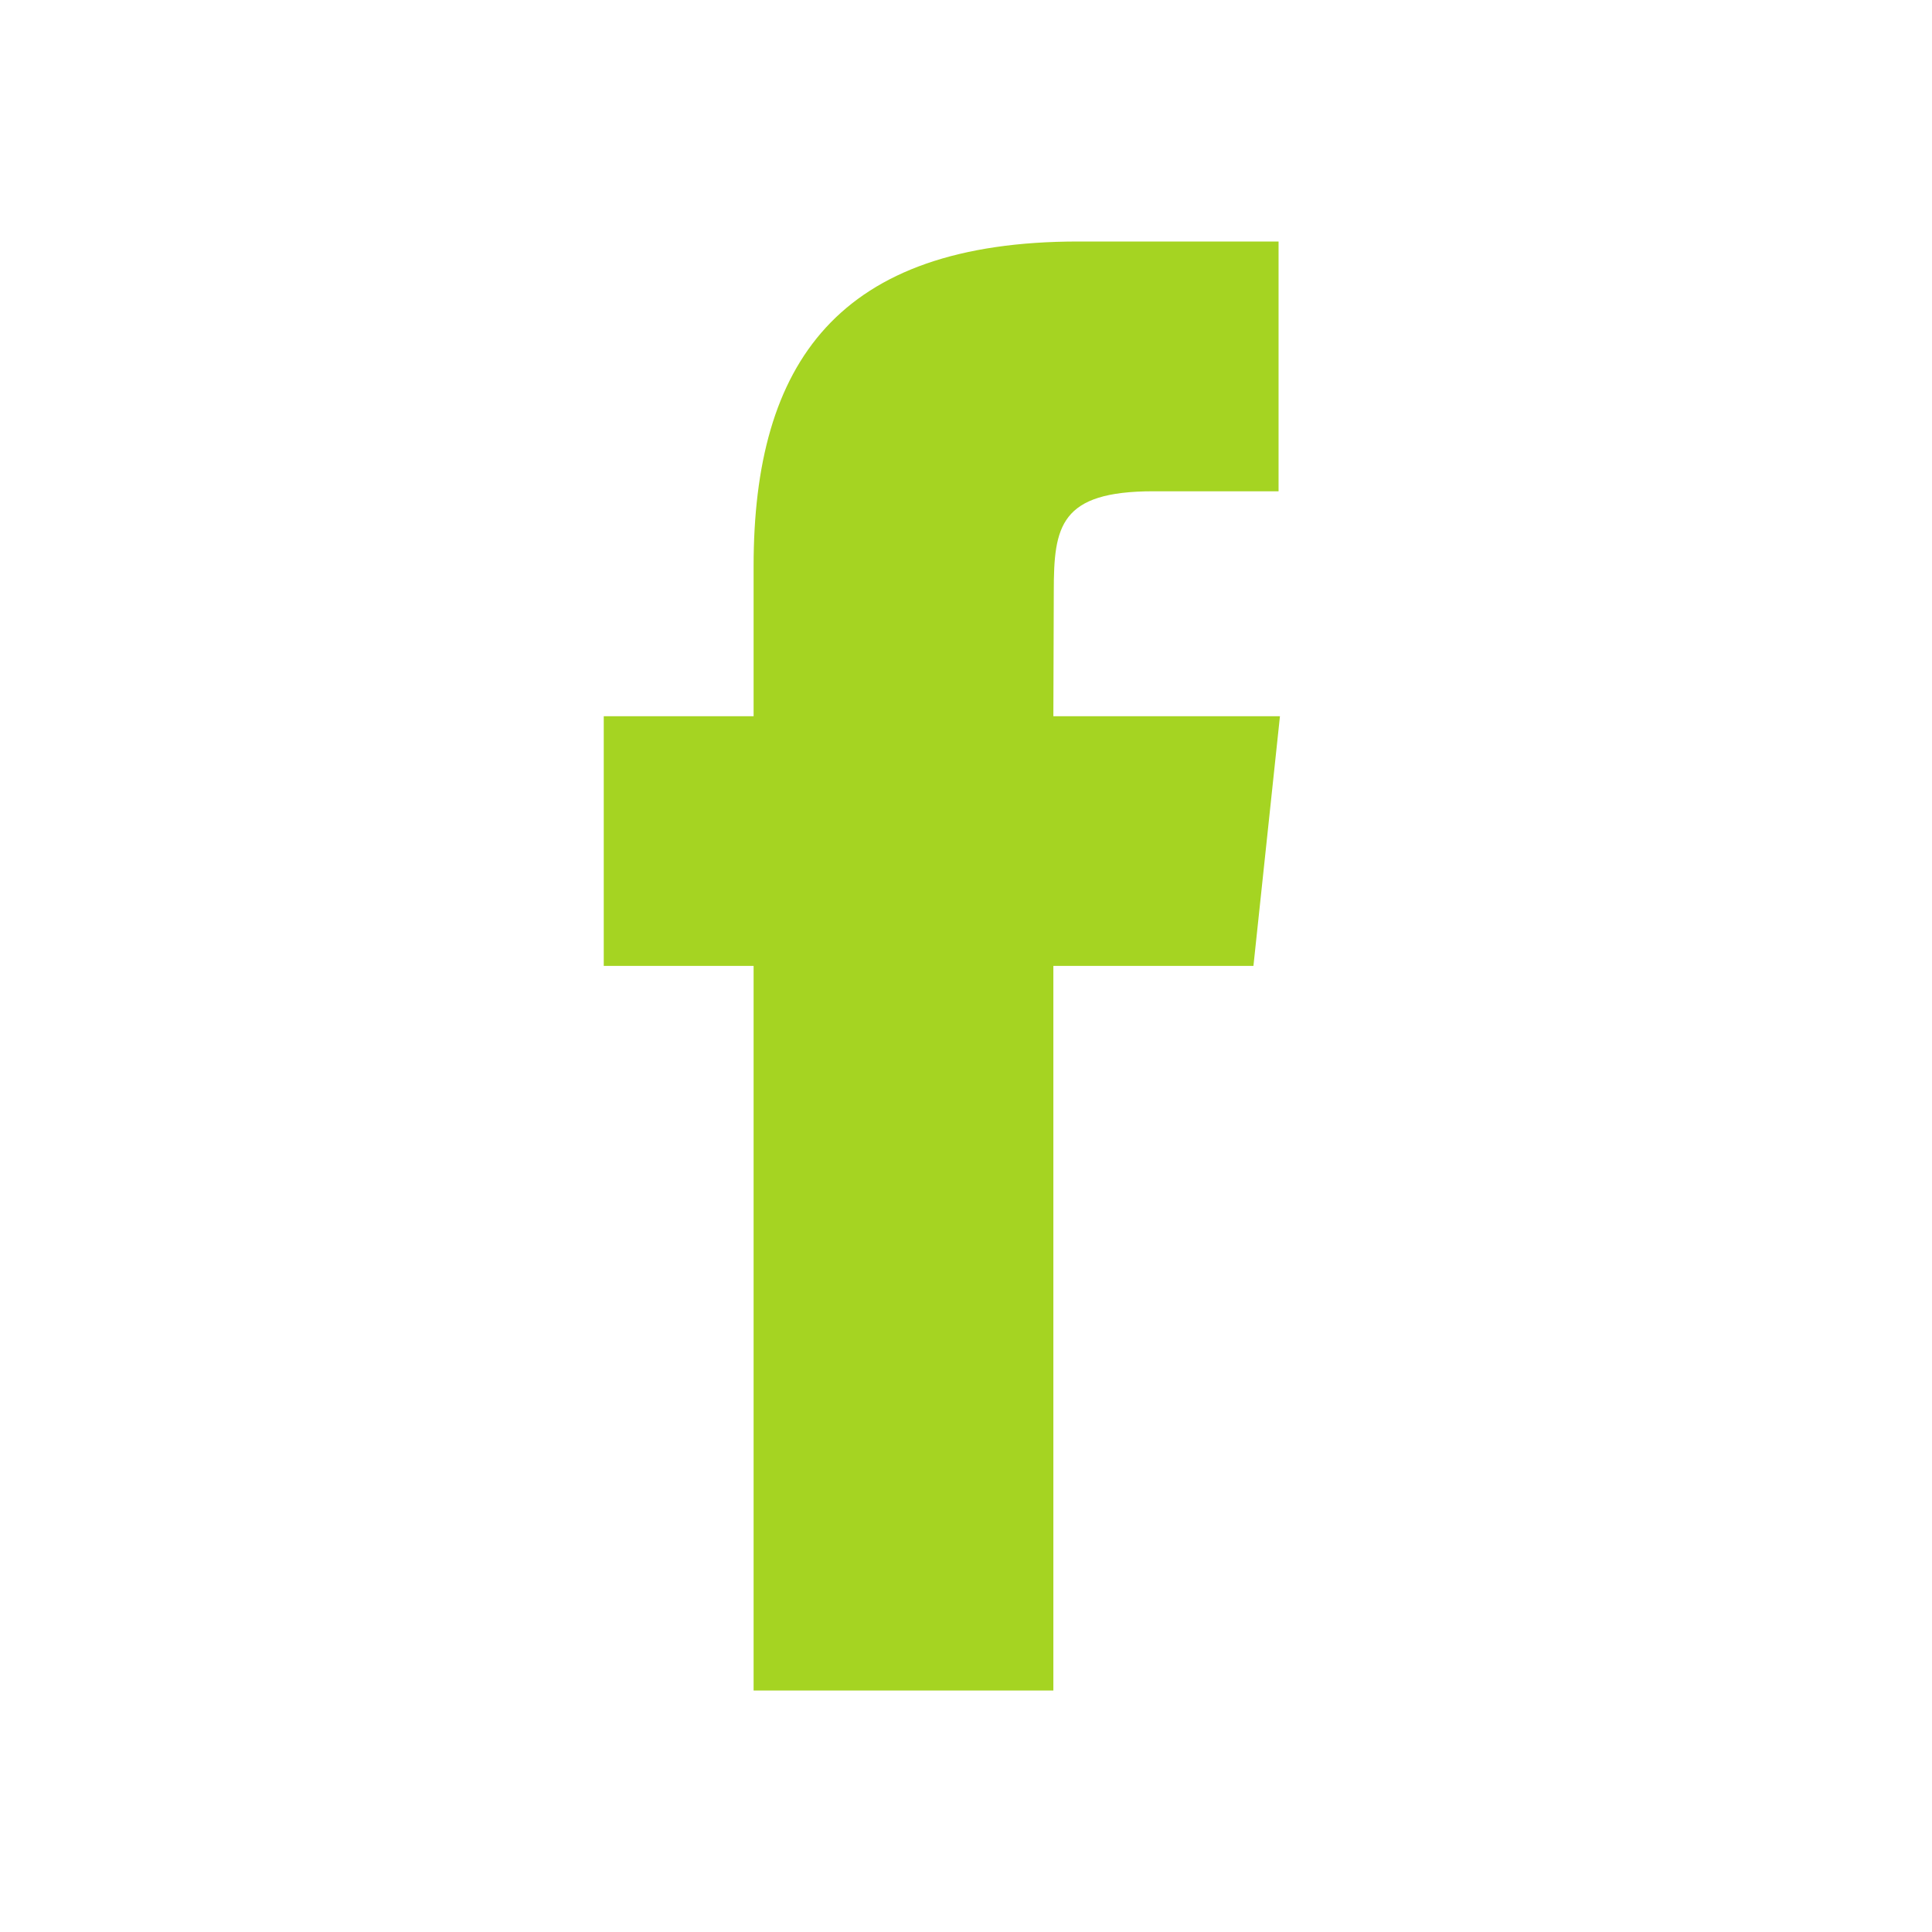 <svg width="32" height="32" viewBox="0 0 32 32" fill="none" xmlns="http://www.w3.org/2000/svg">
<path fill-rule="evenodd" clip-rule="evenodd" d="M17.448 28H12.482V15.998H10V11.863H12.482V9.38C12.482 6.007 13.882 4 17.863 4H21.177V8.137H19.106C17.556 8.137 17.454 8.715 17.454 9.793L17.447 11.863H21.2L20.761 15.998H17.447V28H17.448Z" fill="#A5D422"/>
</svg>
